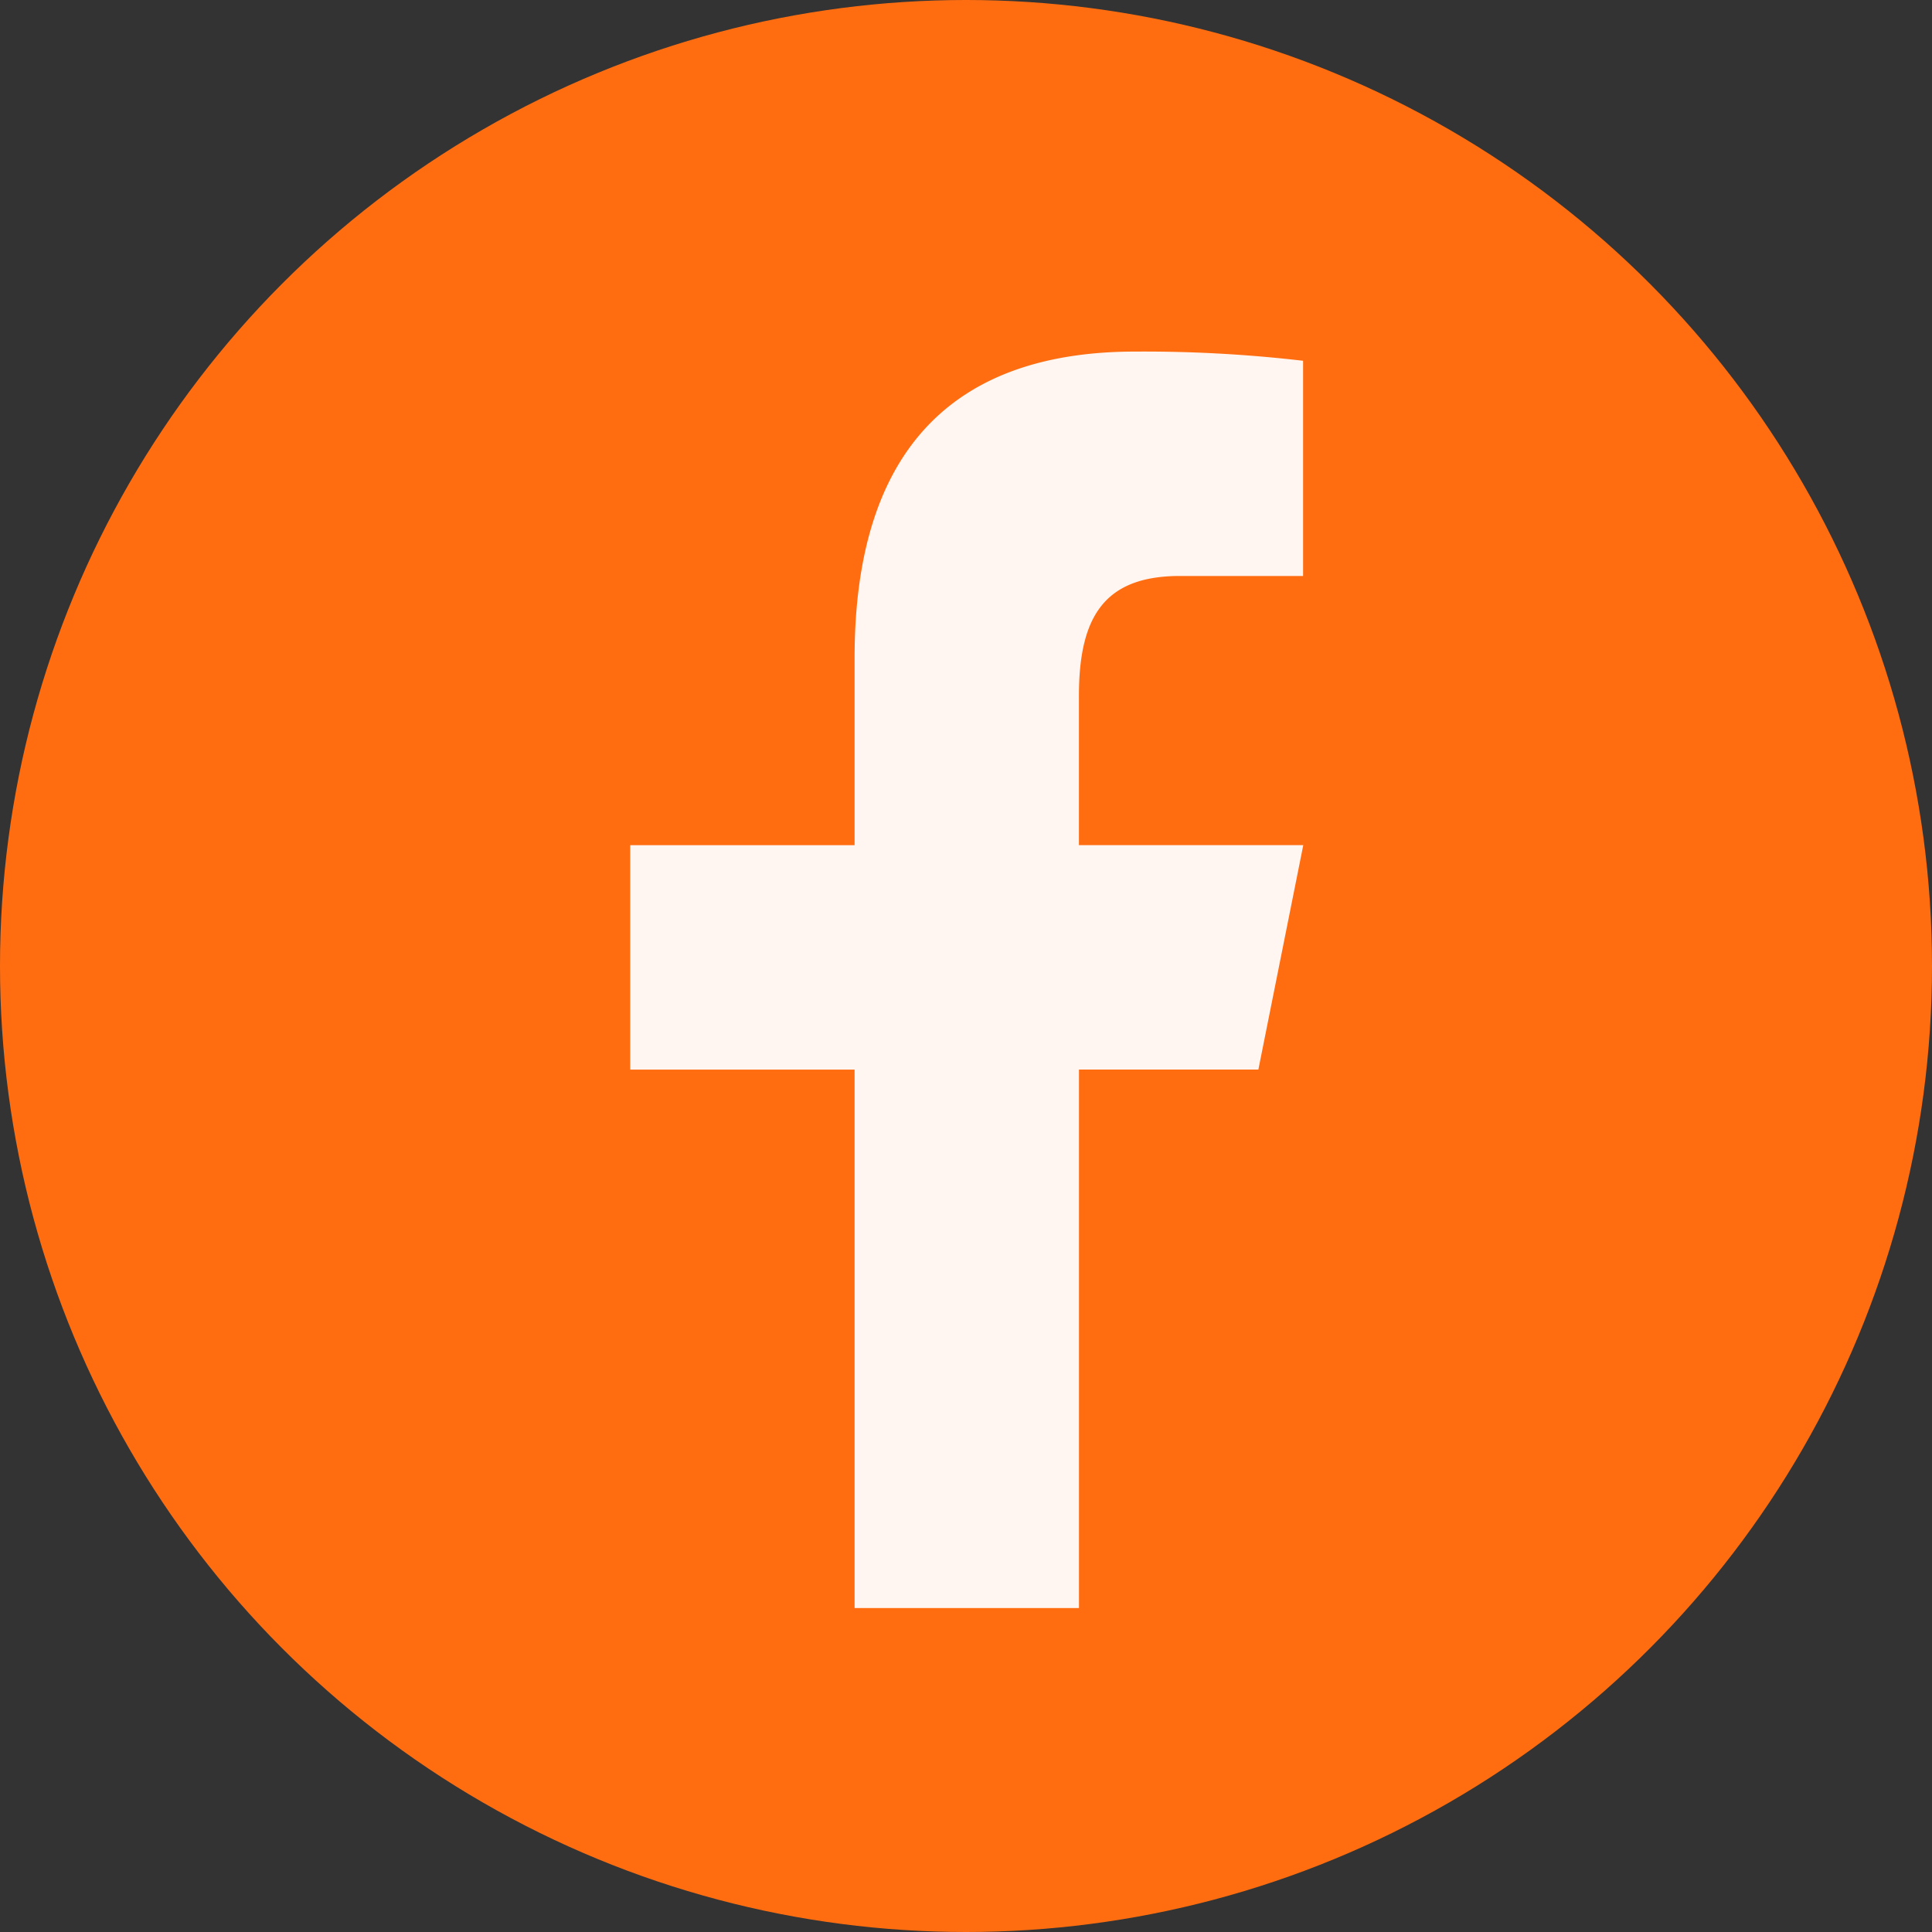 <svg xmlns="http://www.w3.org/2000/svg" width="42" height="42" viewBox="0 0 42 42">
  <rect x="0" y="0" width="42" height="42" fill="#333333" stroke="none"/>
  <g id="Facebook" transform="translate(-19902.984 -12741)">
    <circle id="Ellipse_31" data-name="Ellipse 31" cx="21" cy="21" r="21" transform="translate(19902.984 12741)" fill="#ff6d10"/>
    <path id="icons8_facebook_f" d="M18.978,2c-3.846,0-6.1,2.031-6.1,6.659v4.072H8v4.878h4.878V29.315h4.878V17.608h3.9l.976-4.878H17.755V9.484c0-1.743.569-2.606,2.2-2.606h2.673V2.2A29.83,29.83,0,0,0,18.978,2Z" transform="translate(19908.684 12746.643)" fill="#fff6f2"/>
  </g>
</svg>
